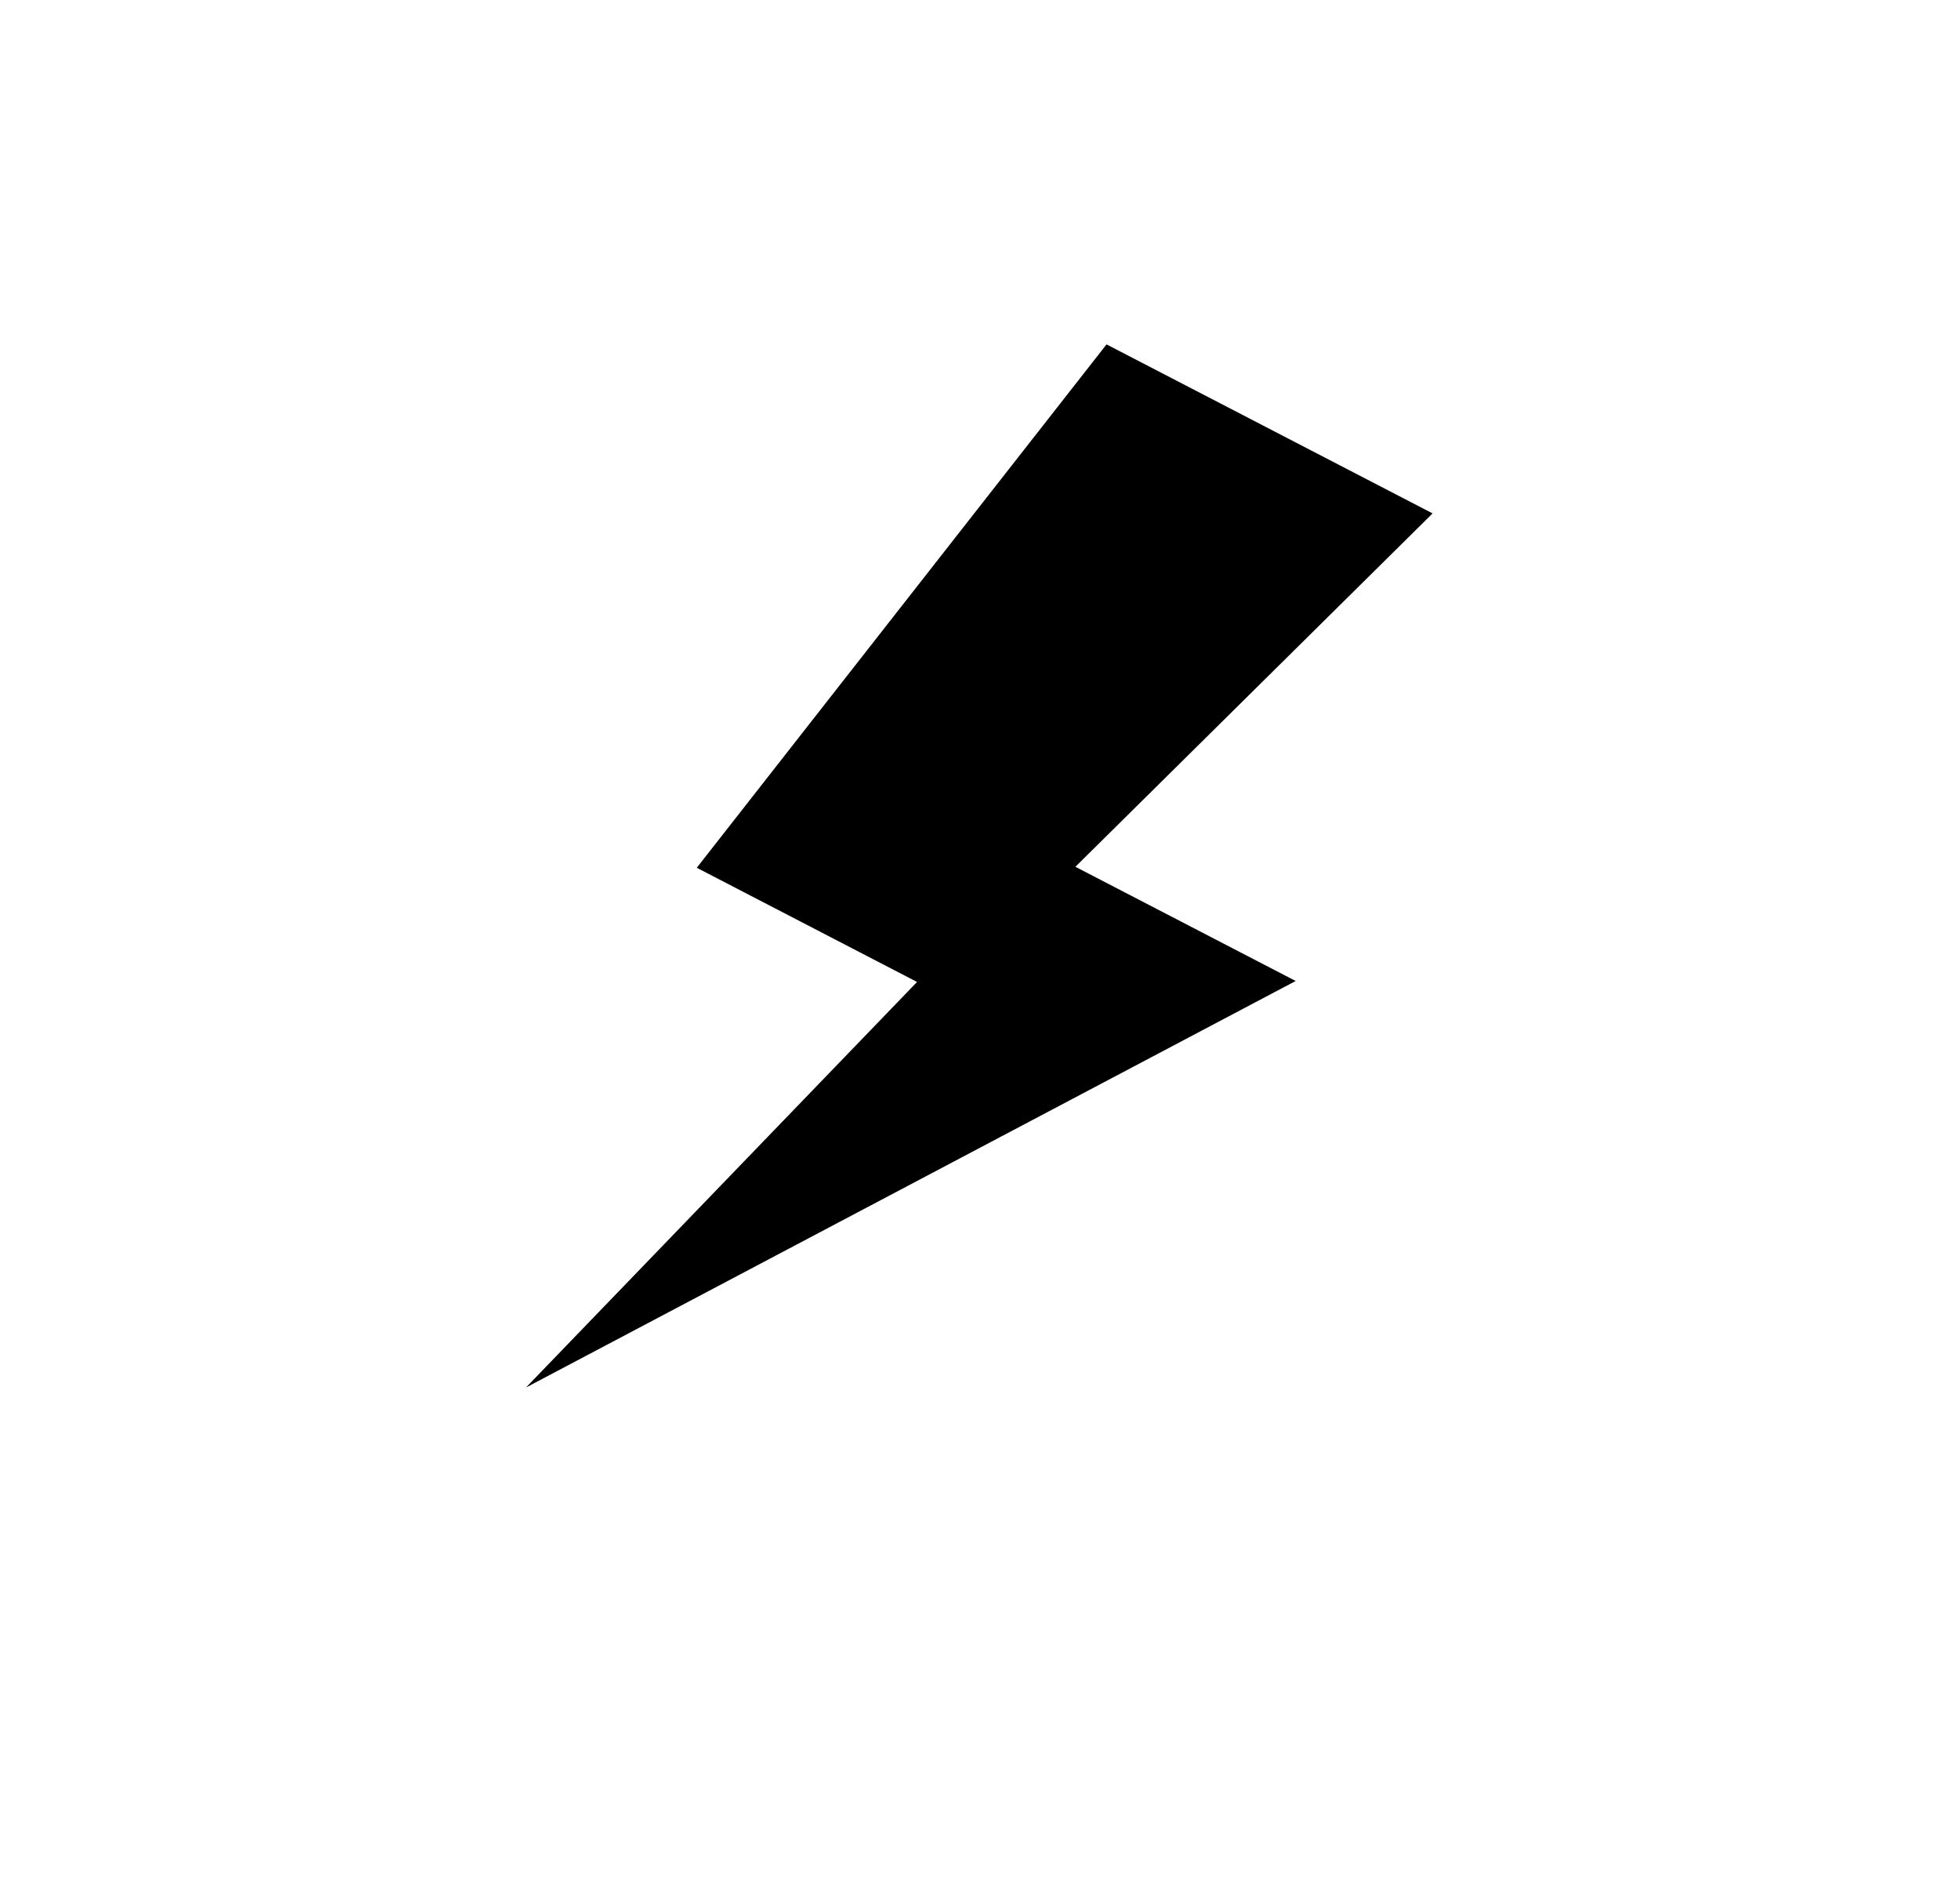 <?xml version="1.0" encoding="UTF-8"?>
<svg xmlns="http://www.w3.org/2000/svg" xmlns:xlink="http://www.w3.org/1999/xlink" width="34" height="33" xml:space="preserve" overflow="hidden">
  <defs>
    <clipPath id="clip0">
      <path d="M531.853 235.103 553.431 246.289 542.244 267.867 520.666 256.68Z" fill-rule="evenodd" clip-rule="evenodd"></path>
    </clipPath>
    <clipPath id="clip1">
      <path d="M531.853 235.103 553.431 246.289 542.244 267.867 520.666 256.68Z" fill-rule="evenodd" clip-rule="evenodd"></path>
    </clipPath>
    <clipPath id="clip2">
      <path d="M531.853 235.103 553.431 246.289 542.244 267.867 520.666 256.68Z" fill-rule="evenodd" clip-rule="evenodd"></path>
    </clipPath>
  </defs>
  <g transform="translate(-520 -235)">
    <g clip-path="url(#clip0)">
      <g clip-path="url(#clip1)">
        <g clip-path="url(#clip2)">
          <path d="M529.124 259.069 535.908 252.034 532.087 250.053 539.195 240.974 544.851 243.906 538.655 250.036 542.476 252.017 529.124 259.069Z"></path>
        </g>
      </g>
    </g>
  </g>
</svg>
